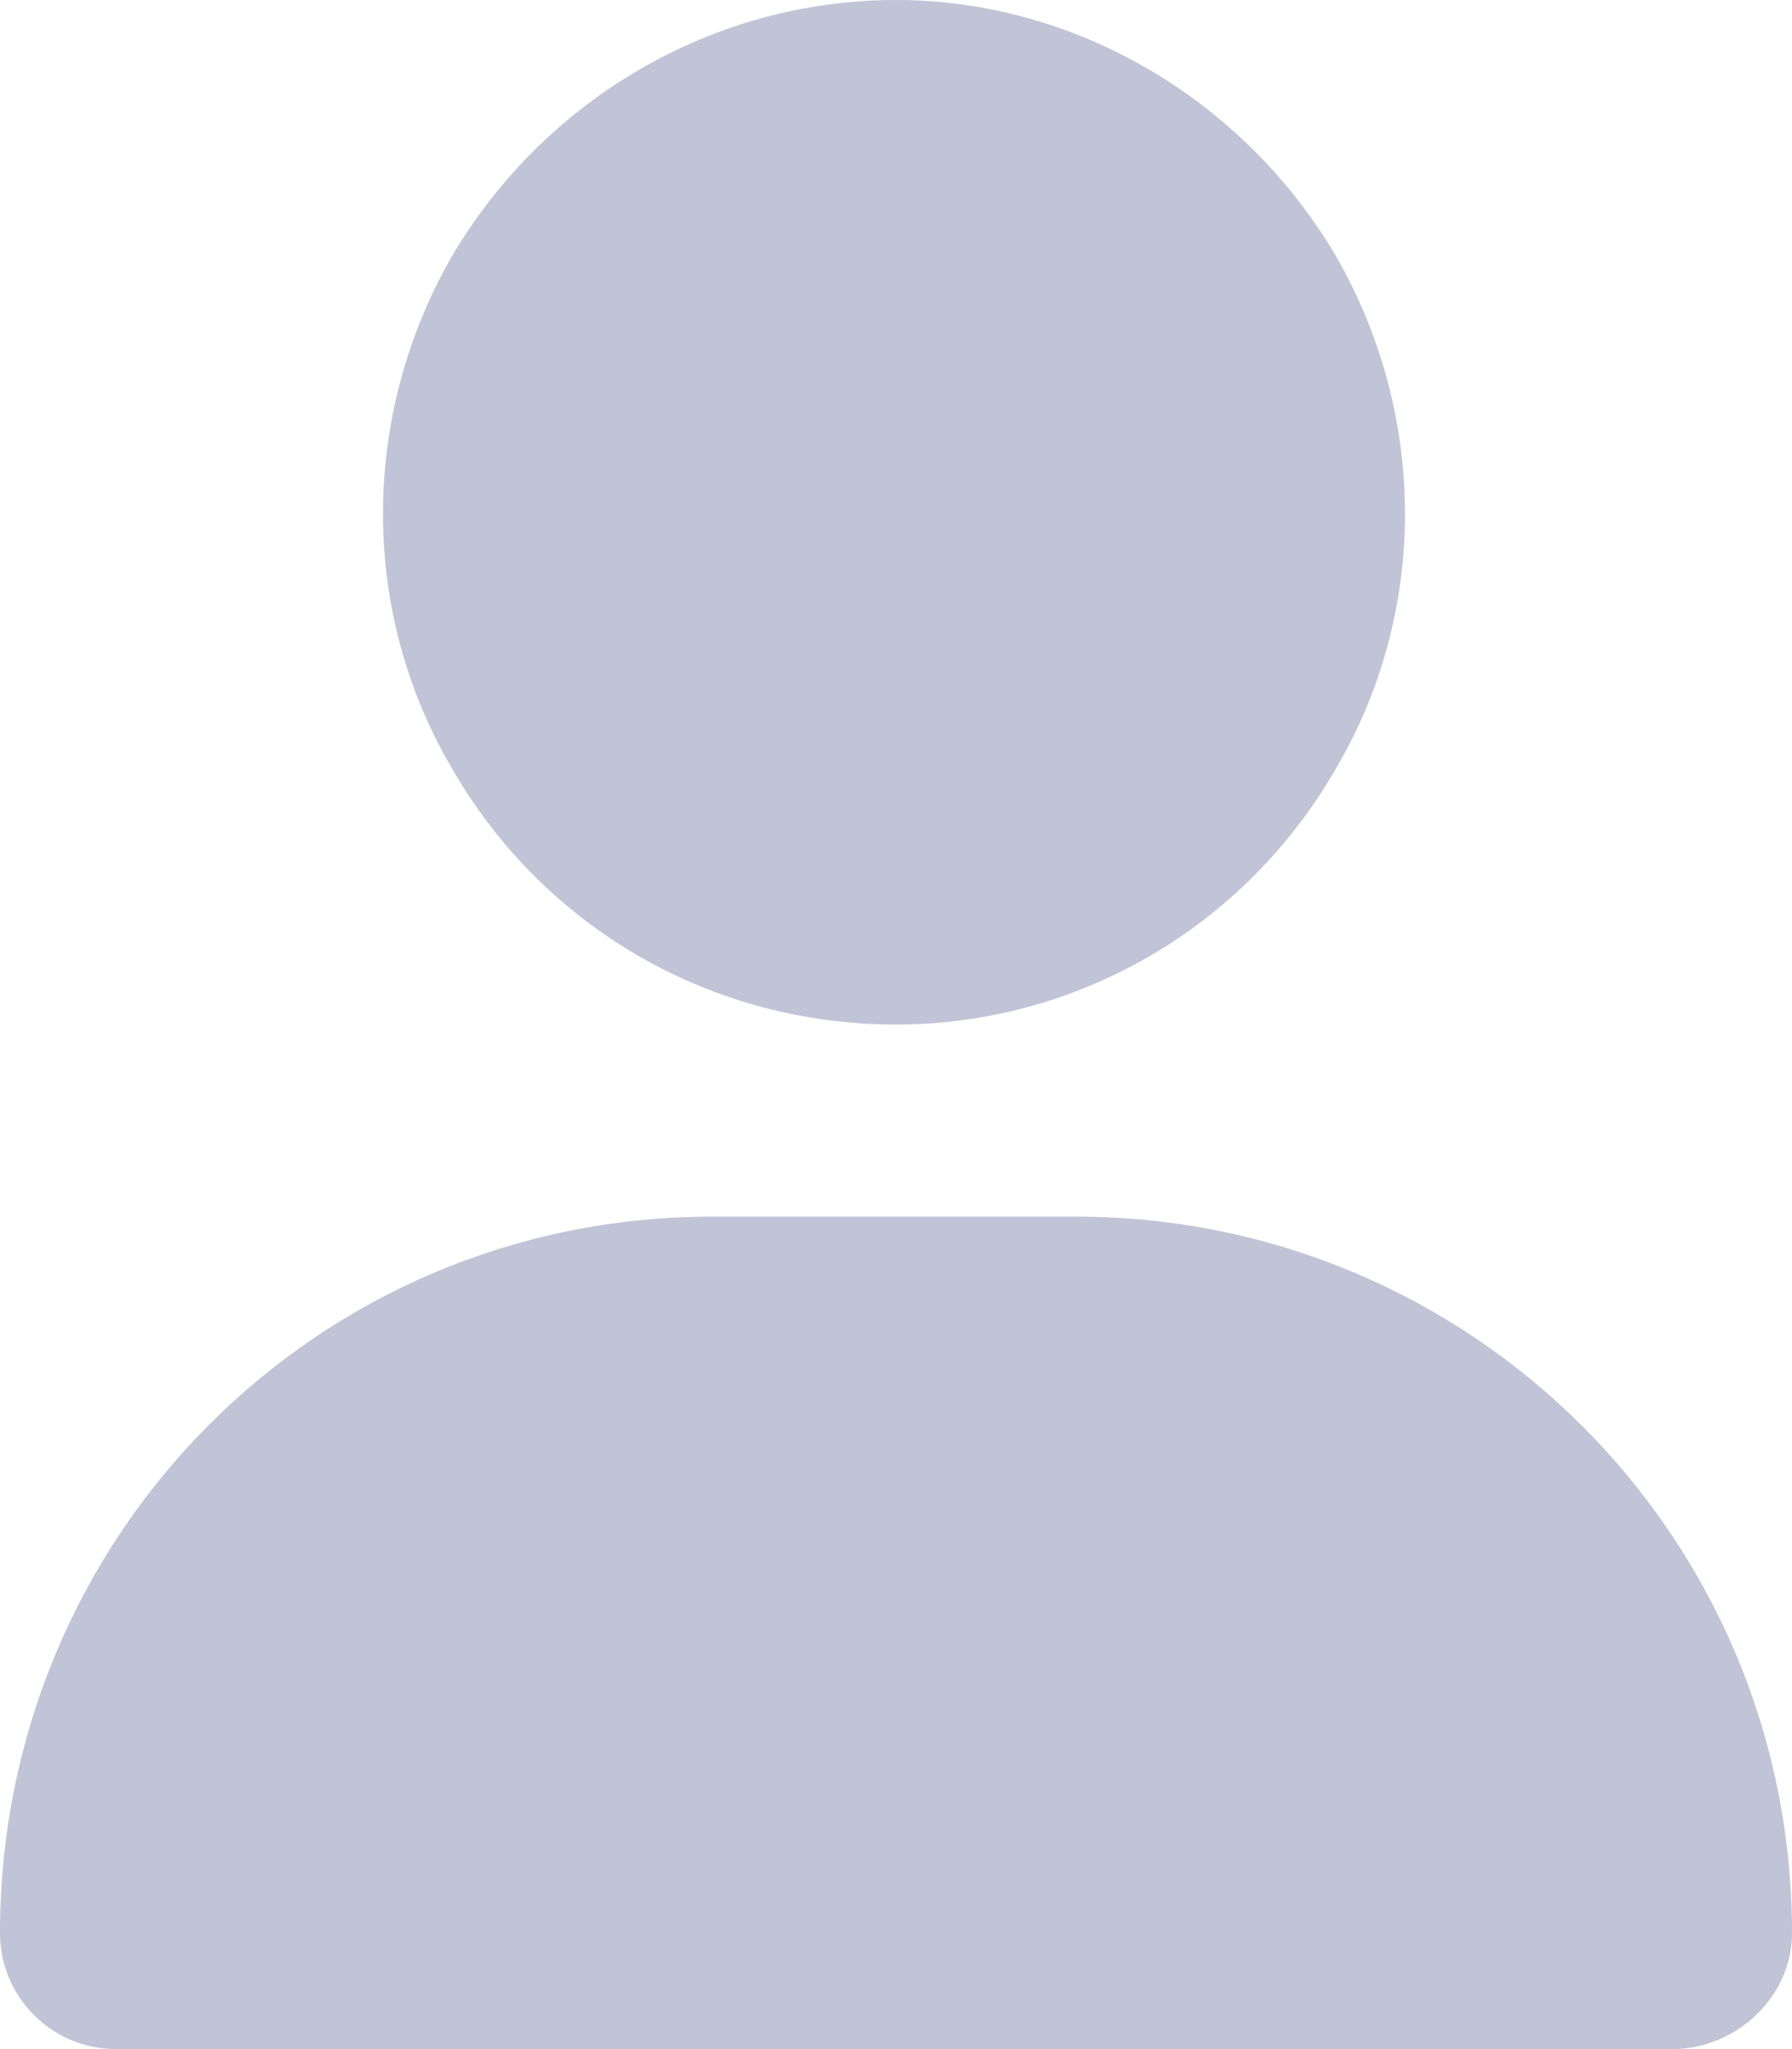 <svg width="28" height="32" viewBox="0 0 28 32" fill="none" xmlns="http://www.w3.org/2000/svg">
<path d="M14 16C11.125 16 8.5 14.5 7.062 12C5.625 9.562 5.625 6.5 7.062 4C8.5 1.562 11.125 0 14 0C16.812 0 19.438 1.562 20.875 4C22.312 6.5 22.312 9.562 20.875 12C19.438 14.5 16.812 16 14 16ZM11.125 19H16.812C23 19 28 24 28 30.188C28 31.188 27.125 32 26.125 32H1.812C0.812 32 0 31.188 0 30.188C0 24 4.938 19 11.125 19Z" fill="#C1C4D6"/>
</svg>
